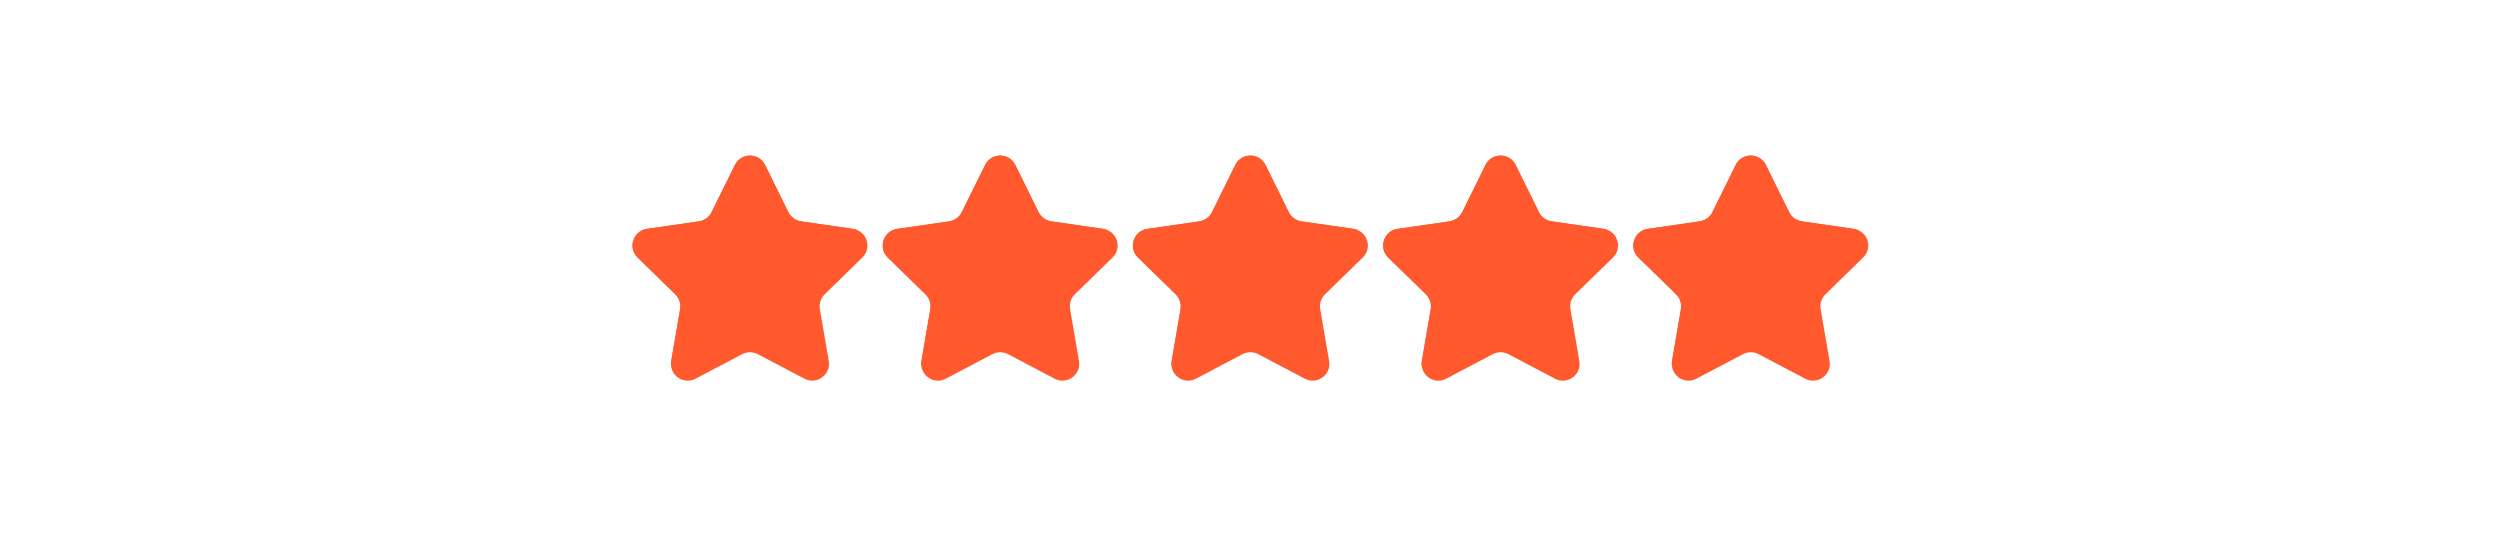 <svg xmlns="http://www.w3.org/2000/svg" xmlns:xlink="http://www.w3.org/1999/xlink" width="180" zoomAndPan="magnify" viewBox="0 0 135 30" height="40" preserveAspectRatio="xMidYMid meet" version="1.0"><defs><clipPath id="dd8e0c60d2"><path d="M 34 8.215 L 47 8.215 L 47 20.555 L 34 20.555 Z M 34 8.215 " clip-rule="nonzero"/></clipPath><clipPath id="4c01473016"><path d="M 47 8.215 L 61 8.215 L 61 20.555 L 47 20.555 Z M 47 8.215 " clip-rule="nonzero"/></clipPath><clipPath id="7b9ff66f8d"><path d="M 61 8.215 L 74 8.215 L 74 20.555 L 61 20.555 Z M 61 8.215 " clip-rule="nonzero"/></clipPath><clipPath id="f5399fa18a"><path d="M 74 8.215 L 88 8.215 L 88 20.555 L 74 20.555 Z M 74 8.215 " clip-rule="nonzero"/></clipPath><clipPath id="28cdad69a5"><path d="M 88 8.215 L 101 8.215 L 101 20.555 L 88 20.555 Z M 88 8.215 " clip-rule="nonzero"/></clipPath><clipPath id="18da048d10"><path d="M 34 8.215 L 47 8.215 L 47 20 L 34 20 Z M 34 8.215 " clip-rule="nonzero"/></clipPath><clipPath id="b716fa8531"><path d="M 47 8.215 L 60 8.215 L 60 20 L 47 20 Z M 47 8.215 " clip-rule="nonzero"/></clipPath><clipPath id="cc61df2f26"><path d="M 61 8.215 L 74 8.215 L 74 20 L 61 20 Z M 61 8.215 " clip-rule="nonzero"/></clipPath><clipPath id="59b58cc2f0"><path d="M 74 8.215 L 87 8.215 L 87 20 L 74 20 Z M 74 8.215 " clip-rule="nonzero"/></clipPath><clipPath id="f5fcb45fdd"><path d="M 88 8.215 L 101 8.215 L 101 20 L 88 20 Z M 88 8.215 " clip-rule="nonzero"/></clipPath></defs><g clip-path="url(#dd8e0c60d2)"><path fill="#ff592d" d="M 44.535 15.891 C 44.32 16.098 44.223 16.398 44.273 16.695 L 44.754 19.496 C 44.879 20.234 44.102 20.801 43.438 20.449 L 40.922 19.125 C 40.656 18.988 40.34 18.988 40.078 19.125 L 37.562 20.449 C 36.965 20.766 36.273 20.34 36.234 19.711 C 36.23 19.641 36.234 19.57 36.246 19.496 L 36.727 16.695 C 36.777 16.398 36.68 16.098 36.465 15.891 L 34.43 13.906 C 33.891 13.383 34.191 12.469 34.934 12.359 L 37.746 11.953 C 38.039 11.906 38.297 11.723 38.426 11.457 L 39.688 8.906 C 40.02 8.234 40.977 8.234 41.312 8.906 L 42.57 11.457 C 42.703 11.723 42.957 11.906 43.25 11.953 L 46.066 12.359 C 46.137 12.371 46.203 12.387 46.266 12.414 C 46.859 12.641 47.055 13.43 46.566 13.906 Z M 44.535 15.891 " fill-opacity="1" fill-rule="nonzero"/></g><g clip-path="url(#4c01473016)"><path fill="#ff592d" d="M 58.043 15.891 C 57.832 16.098 57.734 16.398 57.785 16.695 L 58.266 19.496 C 58.391 20.234 57.613 20.801 56.949 20.449 L 54.434 19.125 C 54.168 18.988 53.852 18.988 53.59 19.125 L 51.074 20.449 C 50.477 20.766 49.785 20.34 49.746 19.711 C 49.742 19.641 49.746 19.57 49.758 19.496 L 50.238 16.695 C 50.289 16.398 50.191 16.098 49.977 15.891 L 47.941 13.906 C 47.402 13.383 47.703 12.469 48.445 12.359 L 51.258 11.953 C 51.551 11.906 51.809 11.723 51.938 11.457 L 53.199 8.906 C 53.531 8.234 54.488 8.234 54.824 8.906 L 56.082 11.457 C 56.215 11.723 56.469 11.906 56.762 11.953 L 59.578 12.359 C 59.648 12.371 59.715 12.387 59.777 12.414 C 60.371 12.641 60.566 13.43 60.078 13.906 Z M 58.043 15.891 " fill-opacity="1" fill-rule="nonzero"/></g><g clip-path="url(#7b9ff66f8d)"><path fill="#ff592d" d="M 71.555 15.891 C 71.34 16.098 71.242 16.398 71.293 16.695 L 71.773 19.496 C 71.902 20.234 71.125 20.801 70.461 20.449 L 67.945 19.125 C 67.68 18.988 67.363 18.988 67.098 19.125 L 64.582 20.449 C 63.984 20.766 63.293 20.34 63.258 19.711 C 63.25 19.641 63.258 19.57 63.27 19.496 L 63.75 16.695 C 63.797 16.398 63.699 16.098 63.488 15.891 L 61.453 13.906 C 60.914 13.383 61.211 12.469 61.957 12.359 L 64.77 11.953 C 65.062 11.906 65.316 11.723 65.449 11.457 L 66.707 8.906 C 67.039 8.234 68 8.234 68.336 8.906 L 69.594 11.457 C 69.723 11.723 69.977 11.906 70.273 11.953 L 73.086 12.359 C 73.16 12.371 73.227 12.387 73.289 12.414 C 73.883 12.641 74.078 13.43 73.59 13.906 Z M 71.555 15.891 " fill-opacity="1" fill-rule="nonzero"/></g><g clip-path="url(#f5399fa18a)"><path fill="#ff592d" d="M 85.066 15.891 C 84.852 16.098 84.754 16.398 84.805 16.695 L 85.285 19.496 C 85.414 20.234 84.637 20.801 83.969 20.449 L 81.453 19.125 C 81.191 18.988 80.875 18.988 80.609 19.125 L 78.094 20.449 C 77.496 20.766 76.805 20.34 76.77 19.711 C 76.762 19.641 76.766 19.57 76.781 19.496 L 77.262 16.695 C 77.309 16.398 77.211 16.098 77 15.891 L 74.965 13.906 C 74.426 13.383 74.723 12.469 75.469 12.359 L 78.277 11.953 C 78.574 11.906 78.828 11.723 78.961 11.457 L 80.219 8.906 C 80.551 8.234 81.512 8.234 81.844 8.906 L 83.102 11.457 C 83.234 11.723 83.488 11.906 83.785 11.953 L 86.598 12.359 C 86.668 12.371 86.738 12.387 86.801 12.414 C 87.391 12.641 87.586 13.43 87.102 13.906 Z M 85.066 15.891 " fill-opacity="1" fill-rule="nonzero"/></g><g clip-path="url(#28cdad69a5)"><path fill="#ff592d" d="M 98.578 15.891 C 98.363 16.098 98.266 16.398 98.316 16.695 L 98.797 19.496 C 98.926 20.234 98.145 20.801 97.48 20.449 L 94.965 19.125 C 94.703 18.988 94.387 18.988 94.121 19.125 L 91.605 20.449 C 91.008 20.766 90.316 20.34 90.281 19.711 C 90.273 19.641 90.277 19.57 90.289 19.496 L 90.77 16.695 C 90.82 16.398 90.723 16.098 90.512 15.891 L 88.473 13.906 C 87.934 13.383 88.234 12.469 88.977 12.359 L 91.789 11.953 C 92.086 11.906 92.34 11.723 92.473 11.457 L 93.73 8.906 C 94.062 8.234 95.023 8.234 95.355 8.906 L 96.613 11.457 C 96.746 11.723 97 11.906 97.297 11.953 L 100.109 12.359 C 100.18 12.371 100.246 12.387 100.309 12.414 C 100.902 12.641 101.098 13.43 100.609 13.906 Z M 98.578 15.891 " fill-opacity="1" fill-rule="nonzero"/></g><g clip-path="url(#18da048d10)"><path fill="#ff592d" d="M 46.266 12.414 C 44.039 16.008 40.461 18.68 36.234 19.711 C 36.23 19.641 36.234 19.57 36.246 19.496 L 36.727 16.695 C 36.777 16.398 36.68 16.098 36.465 15.891 L 34.43 13.906 C 33.891 13.383 34.191 12.469 34.934 12.359 L 37.746 11.953 C 38.039 11.906 38.297 11.723 38.426 11.457 L 39.688 8.906 C 40.02 8.234 40.977 8.234 41.312 8.906 L 42.57 11.457 C 42.703 11.723 42.957 11.906 43.25 11.953 L 46.066 12.359 C 46.137 12.371 46.203 12.387 46.266 12.414 Z M 46.266 12.414 " fill-opacity="1" fill-rule="nonzero"/></g><g clip-path="url(#b716fa8531)"><path fill="#ff592d" d="M 59.777 12.414 C 57.551 16.008 53.973 18.68 49.746 19.711 C 49.742 19.641 49.746 19.57 49.758 19.496 L 50.238 16.695 C 50.289 16.398 50.191 16.098 49.977 15.891 L 47.941 13.906 C 47.402 13.383 47.703 12.469 48.445 12.359 L 51.258 11.953 C 51.551 11.906 51.809 11.723 51.938 11.457 L 53.199 8.906 C 53.531 8.234 54.488 8.234 54.824 8.906 L 56.082 11.457 C 56.215 11.723 56.469 11.906 56.762 11.953 L 59.578 12.359 C 59.648 12.371 59.715 12.387 59.777 12.414 Z M 59.777 12.414 " fill-opacity="1" fill-rule="nonzero"/></g><g clip-path="url(#cc61df2f26)"><path fill="#ff592d" d="M 73.289 12.414 C 71.062 16.008 67.48 18.68 63.258 19.711 C 63.25 19.641 63.258 19.57 63.27 19.496 L 63.75 16.695 C 63.797 16.398 63.699 16.098 63.488 15.891 L 61.453 13.906 C 60.914 13.383 61.211 12.469 61.957 12.359 L 64.77 11.953 C 65.062 11.906 65.316 11.723 65.449 11.457 L 66.707 8.906 C 67.039 8.234 68 8.234 68.336 8.906 L 69.594 11.457 C 69.723 11.723 69.977 11.906 70.273 11.953 L 73.086 12.359 C 73.16 12.371 73.227 12.387 73.289 12.414 Z M 73.289 12.414 " fill-opacity="1" fill-rule="nonzero"/></g><g clip-path="url(#59b58cc2f0)"><path fill="#ff592d" d="M 86.801 12.414 C 84.57 16.008 80.992 18.68 76.77 19.711 C 76.762 19.641 76.766 19.57 76.777 19.496 L 77.258 16.695 C 77.309 16.398 77.211 16.098 77 15.891 L 74.965 13.906 C 74.426 13.383 74.723 12.469 75.465 12.359 L 78.277 11.953 C 78.574 11.906 78.828 11.723 78.961 11.457 L 80.219 8.906 C 80.551 8.234 81.512 8.234 81.844 8.906 L 83.102 11.457 C 83.234 11.723 83.488 11.906 83.785 11.953 L 86.598 12.359 C 86.672 12.371 86.738 12.387 86.801 12.414 Z M 86.801 12.414 " fill-opacity="1" fill-rule="nonzero"/></g><g clip-path="url(#f5fcb45fdd)"><path fill="#ff592d" d="M 100.309 12.414 C 98.082 16.008 94.504 18.68 90.281 19.711 C 90.273 19.641 90.277 19.57 90.289 19.496 L 90.77 16.695 C 90.82 16.398 90.723 16.098 90.512 15.891 L 88.477 13.906 C 87.934 13.383 88.234 12.469 88.977 12.359 L 91.789 11.953 C 92.086 11.906 92.34 11.723 92.473 11.457 L 93.73 8.906 C 94.062 8.234 95.023 8.234 95.355 8.906 L 96.613 11.457 C 96.746 11.723 97 11.906 97.297 11.953 L 100.109 12.359 C 100.18 12.371 100.246 12.387 100.309 12.414 Z M 100.309 12.414 " fill-opacity="1" fill-rule="nonzero"/></g></svg>